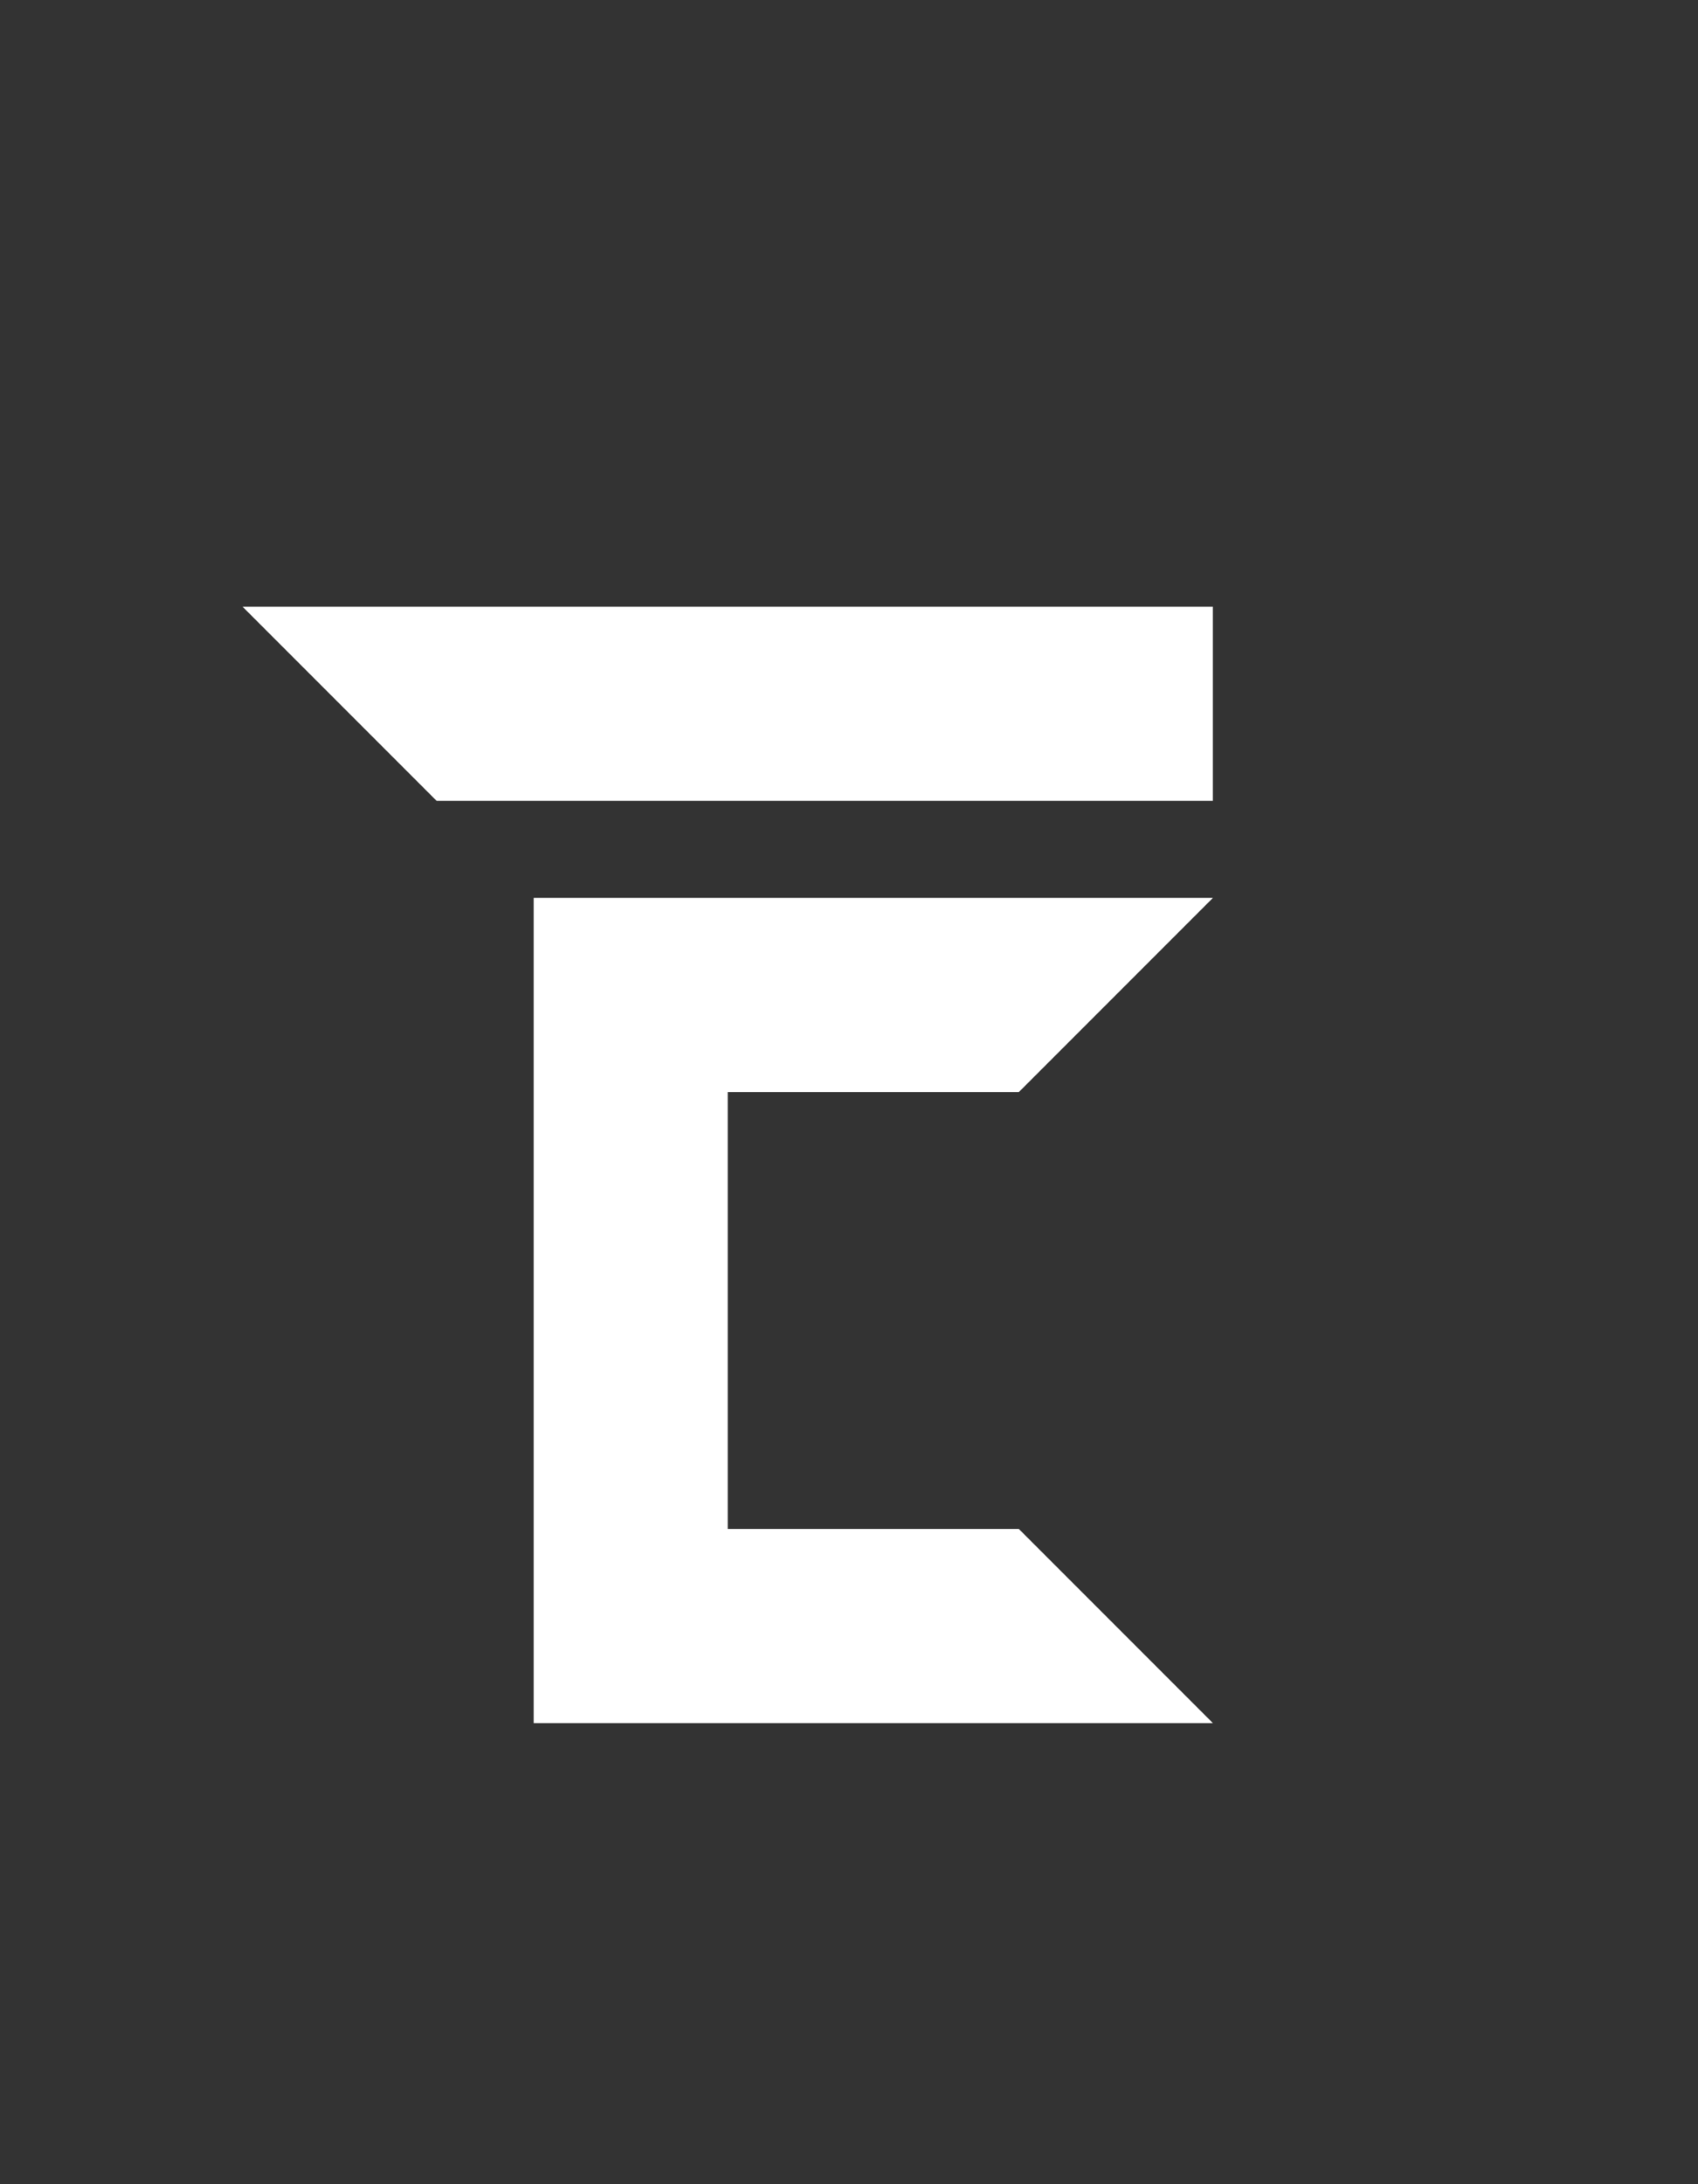 <?xml version="1.0" encoding="UTF-8"?> <svg xmlns="http://www.w3.org/2000/svg" id="Layer_1" version="1.1" viewBox="0 0 700 900"><rect x="0" y="0" width="700" height="900" fill="#333333" stroke="none"/><defs><style> .st0 { fill: #fff; } </style></defs><polygon class="st0" points="100 250 180 330 500 330 500 250 100 250"></polygon><polygon class="st0" points="300 630 300 450 420 450 500 370 220 370 220 710 500 710 420 630 300 630"></polygon></svg> 